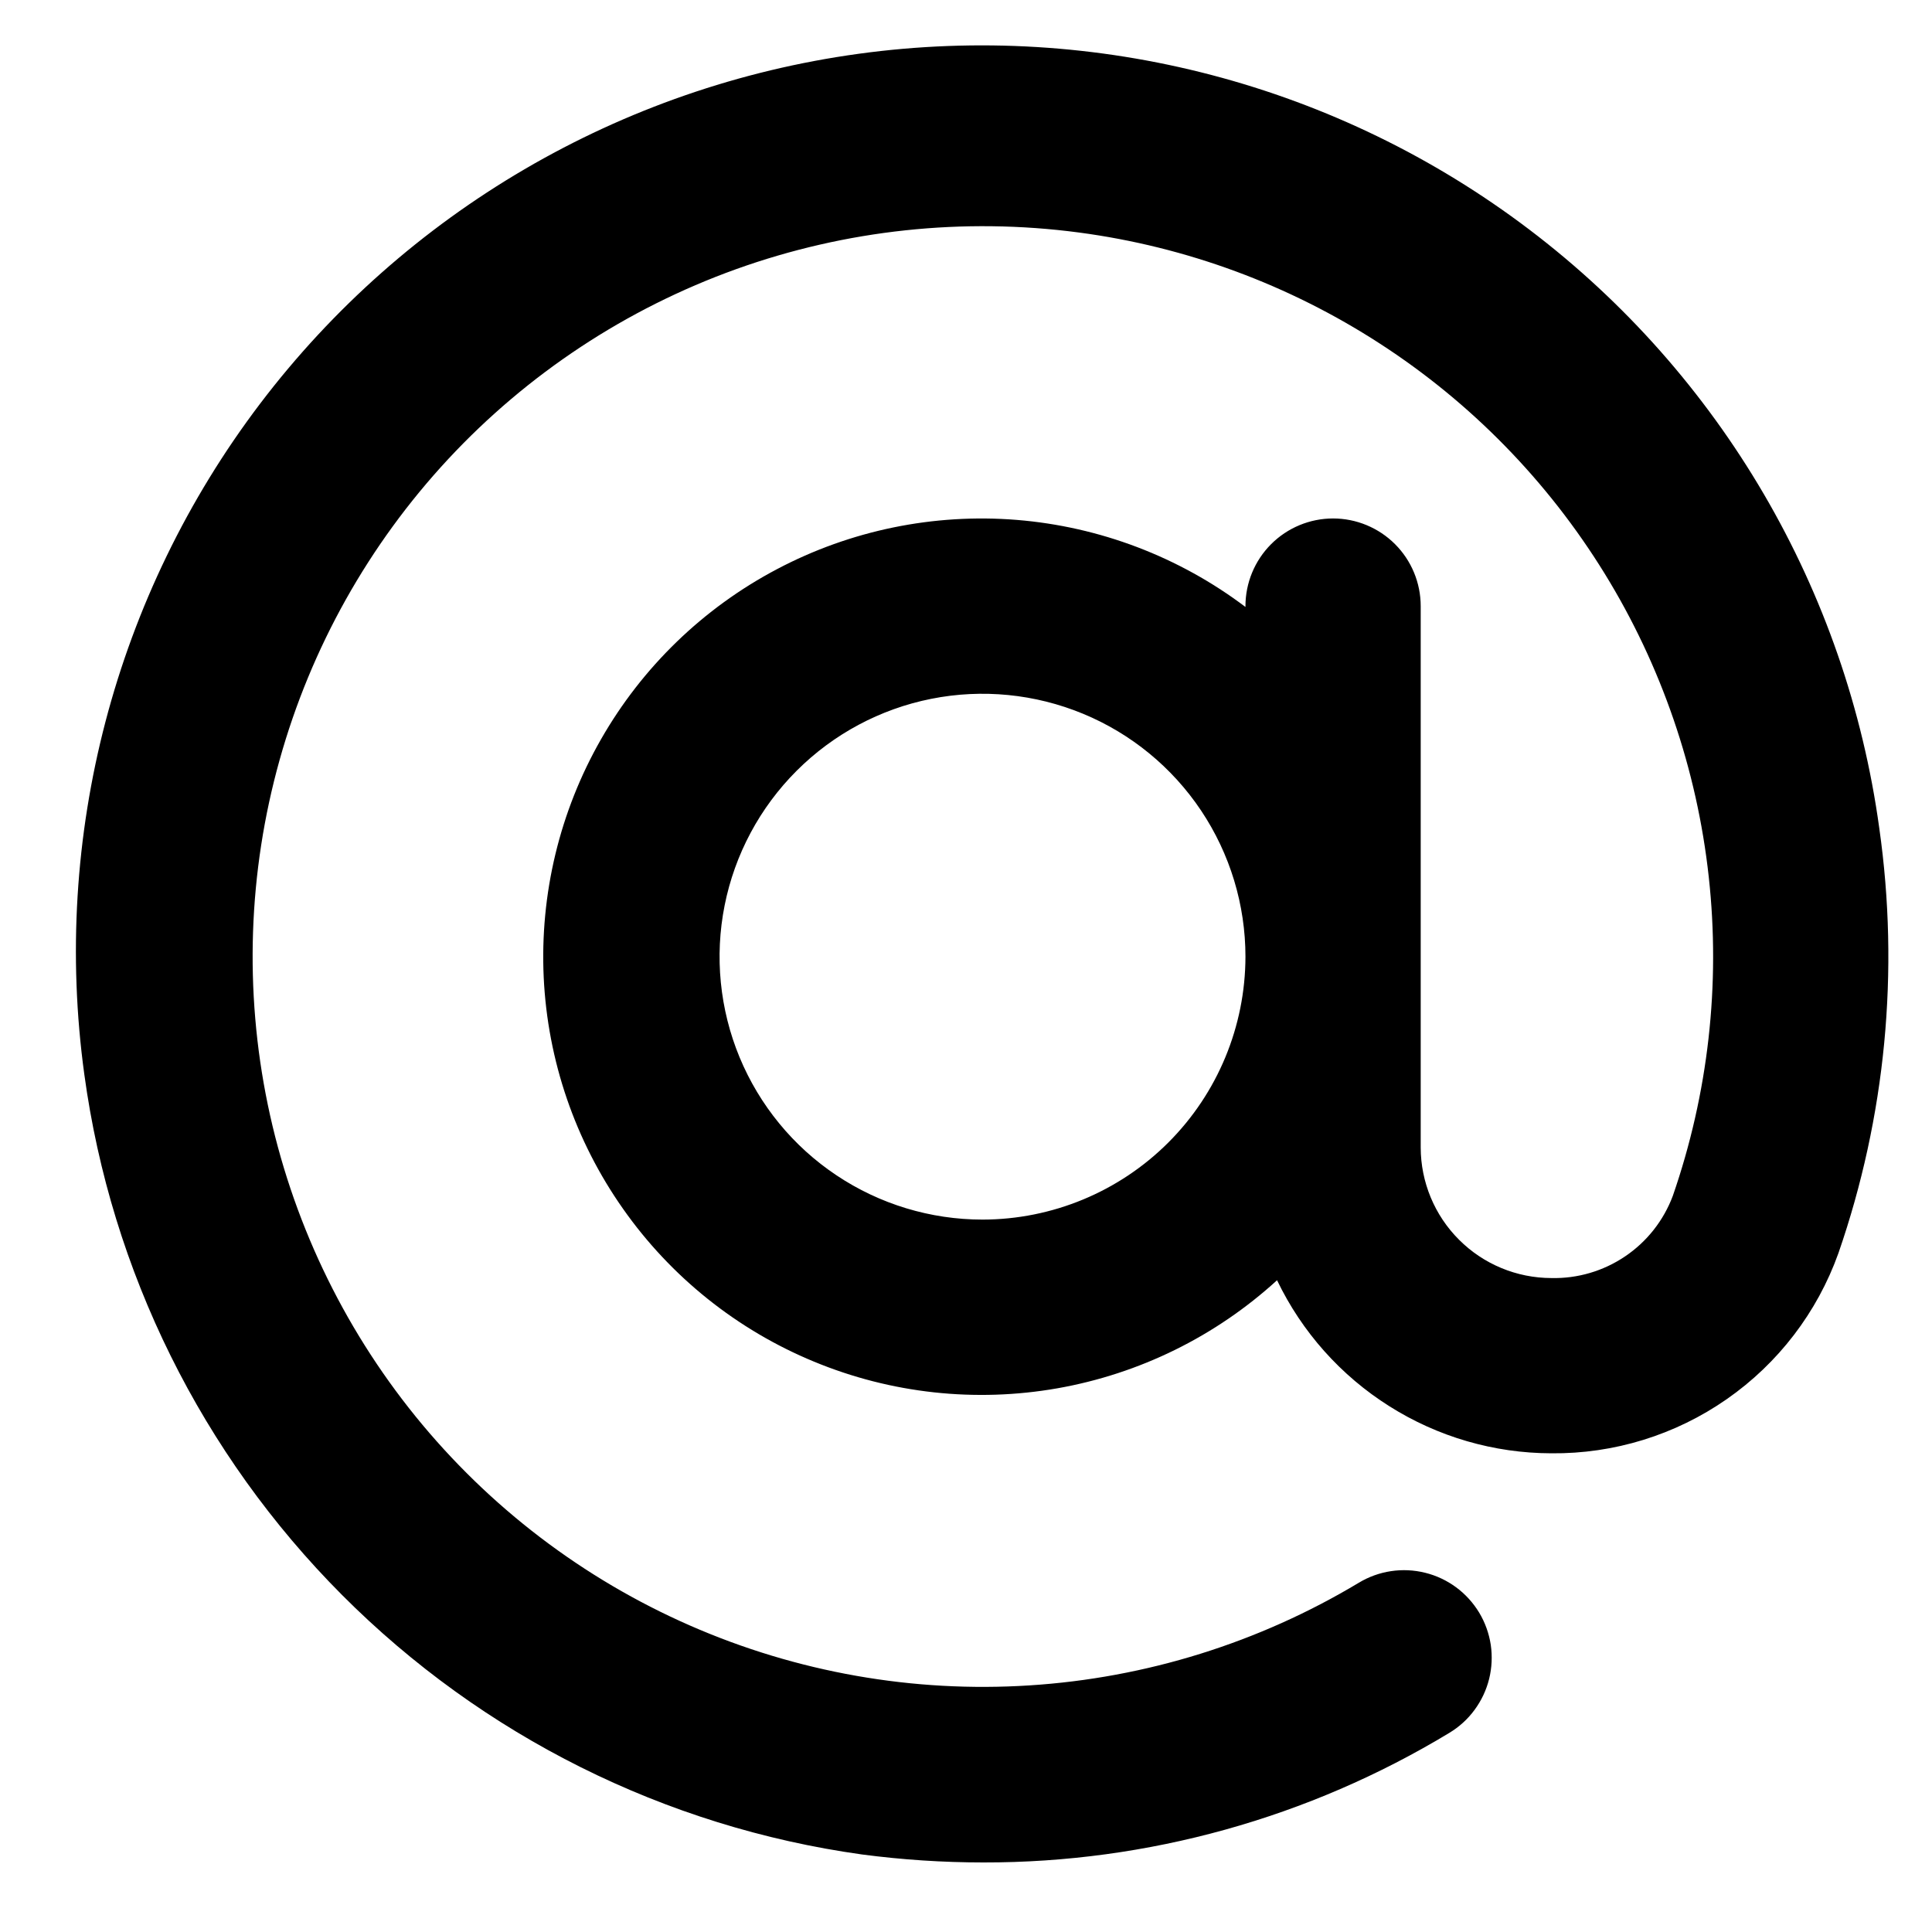 <svg width="31" height="31" viewBox="0 0 31 31" fill="none" xmlns="http://www.w3.org/2000/svg">
<g clip-path="url(#clip0_30280_14327)">
<path d="M30.154 13.288C29.63 9.469 27.61 6.014 24.539 3.684C21.468 1.354 17.597 0.339 13.777 0.863C9.958 1.387 6.504 3.407 4.173 6.478C1.843 9.55 0.829 13.421 1.353 17.24C1.784 20.401 3.237 23.334 5.49 25.594C7.742 27.853 10.671 29.315 13.831 29.756C14.477 29.841 15.129 29.884 15.781 29.884C18.415 29.888 21.001 29.169 23.255 27.805C23.413 27.71 23.551 27.585 23.66 27.436C23.77 27.287 23.849 27.119 23.894 26.939C23.938 26.76 23.947 26.574 23.92 26.391C23.892 26.209 23.829 26.033 23.734 25.875C23.638 25.717 23.513 25.579 23.364 25.469C23.216 25.36 23.047 25.28 22.868 25.236C22.506 25.146 22.123 25.203 21.803 25.396C20.199 26.359 18.387 26.924 16.52 27.043C14.652 27.163 12.784 26.833 11.07 26.082C9.356 25.331 7.847 24.181 6.668 22.727C5.49 21.273 4.677 19.558 4.297 17.726C3.918 15.894 3.982 13.997 4.486 12.195C4.989 10.393 5.917 8.738 7.191 7.367C8.466 5.997 10.05 4.952 11.811 4.319C13.572 3.687 15.459 3.485 17.314 3.731C19.037 3.96 20.687 4.57 22.145 5.516C23.604 6.461 24.833 7.72 25.745 9.199C26.657 10.679 27.229 12.343 27.418 14.071C27.608 15.798 27.41 17.547 26.841 19.189C26.693 19.584 26.426 19.923 26.076 20.159C25.727 20.395 25.313 20.517 24.892 20.507C24.336 20.506 23.803 20.285 23.411 19.892C23.018 19.5 22.797 18.967 22.796 18.412V9.726C22.796 9.353 22.648 8.995 22.384 8.731C22.121 8.468 21.763 8.319 21.39 8.319C21.017 8.319 20.659 8.468 20.396 8.731C20.132 8.995 19.984 9.353 19.984 9.726V9.739C18.918 8.934 17.644 8.45 16.313 8.342C14.982 8.235 13.647 8.509 12.466 9.133C11.285 9.756 10.306 10.703 9.643 11.863C8.98 13.022 8.662 14.347 8.724 15.681C8.787 17.015 9.228 18.304 9.997 19.396C10.765 20.489 11.829 21.34 13.063 21.849C14.298 22.36 15.652 22.507 16.967 22.276C18.283 22.044 19.505 21.443 20.491 20.542C20.889 21.371 21.513 22.072 22.292 22.563C23.07 23.055 23.971 23.317 24.892 23.319C25.898 23.329 26.882 23.025 27.707 22.45C28.533 21.875 29.159 21.057 29.498 20.109C30.256 17.92 30.481 15.582 30.154 13.288ZM15.765 19.569C14.931 19.569 14.115 19.322 13.421 18.858C12.727 18.395 12.187 17.736 11.867 16.965C11.548 16.194 11.464 15.346 11.627 14.528C11.79 13.709 12.192 12.958 12.782 12.368C13.372 11.778 14.123 11.376 14.942 11.213C15.76 11.05 16.608 11.134 17.379 11.453C18.15 11.772 18.809 12.313 19.273 13.007C19.736 13.701 19.984 14.516 19.984 15.351C19.982 16.469 19.538 17.541 18.747 18.332C17.956 19.123 16.883 19.568 15.765 19.569Z" fill="black"/>
</g>
<defs>
<clipPath id="clip0_30280_14327">
<rect width="30" height="30" fill="white" transform="translate(0.766 0.351)"/>
</clipPath>
</defs>
</svg>
